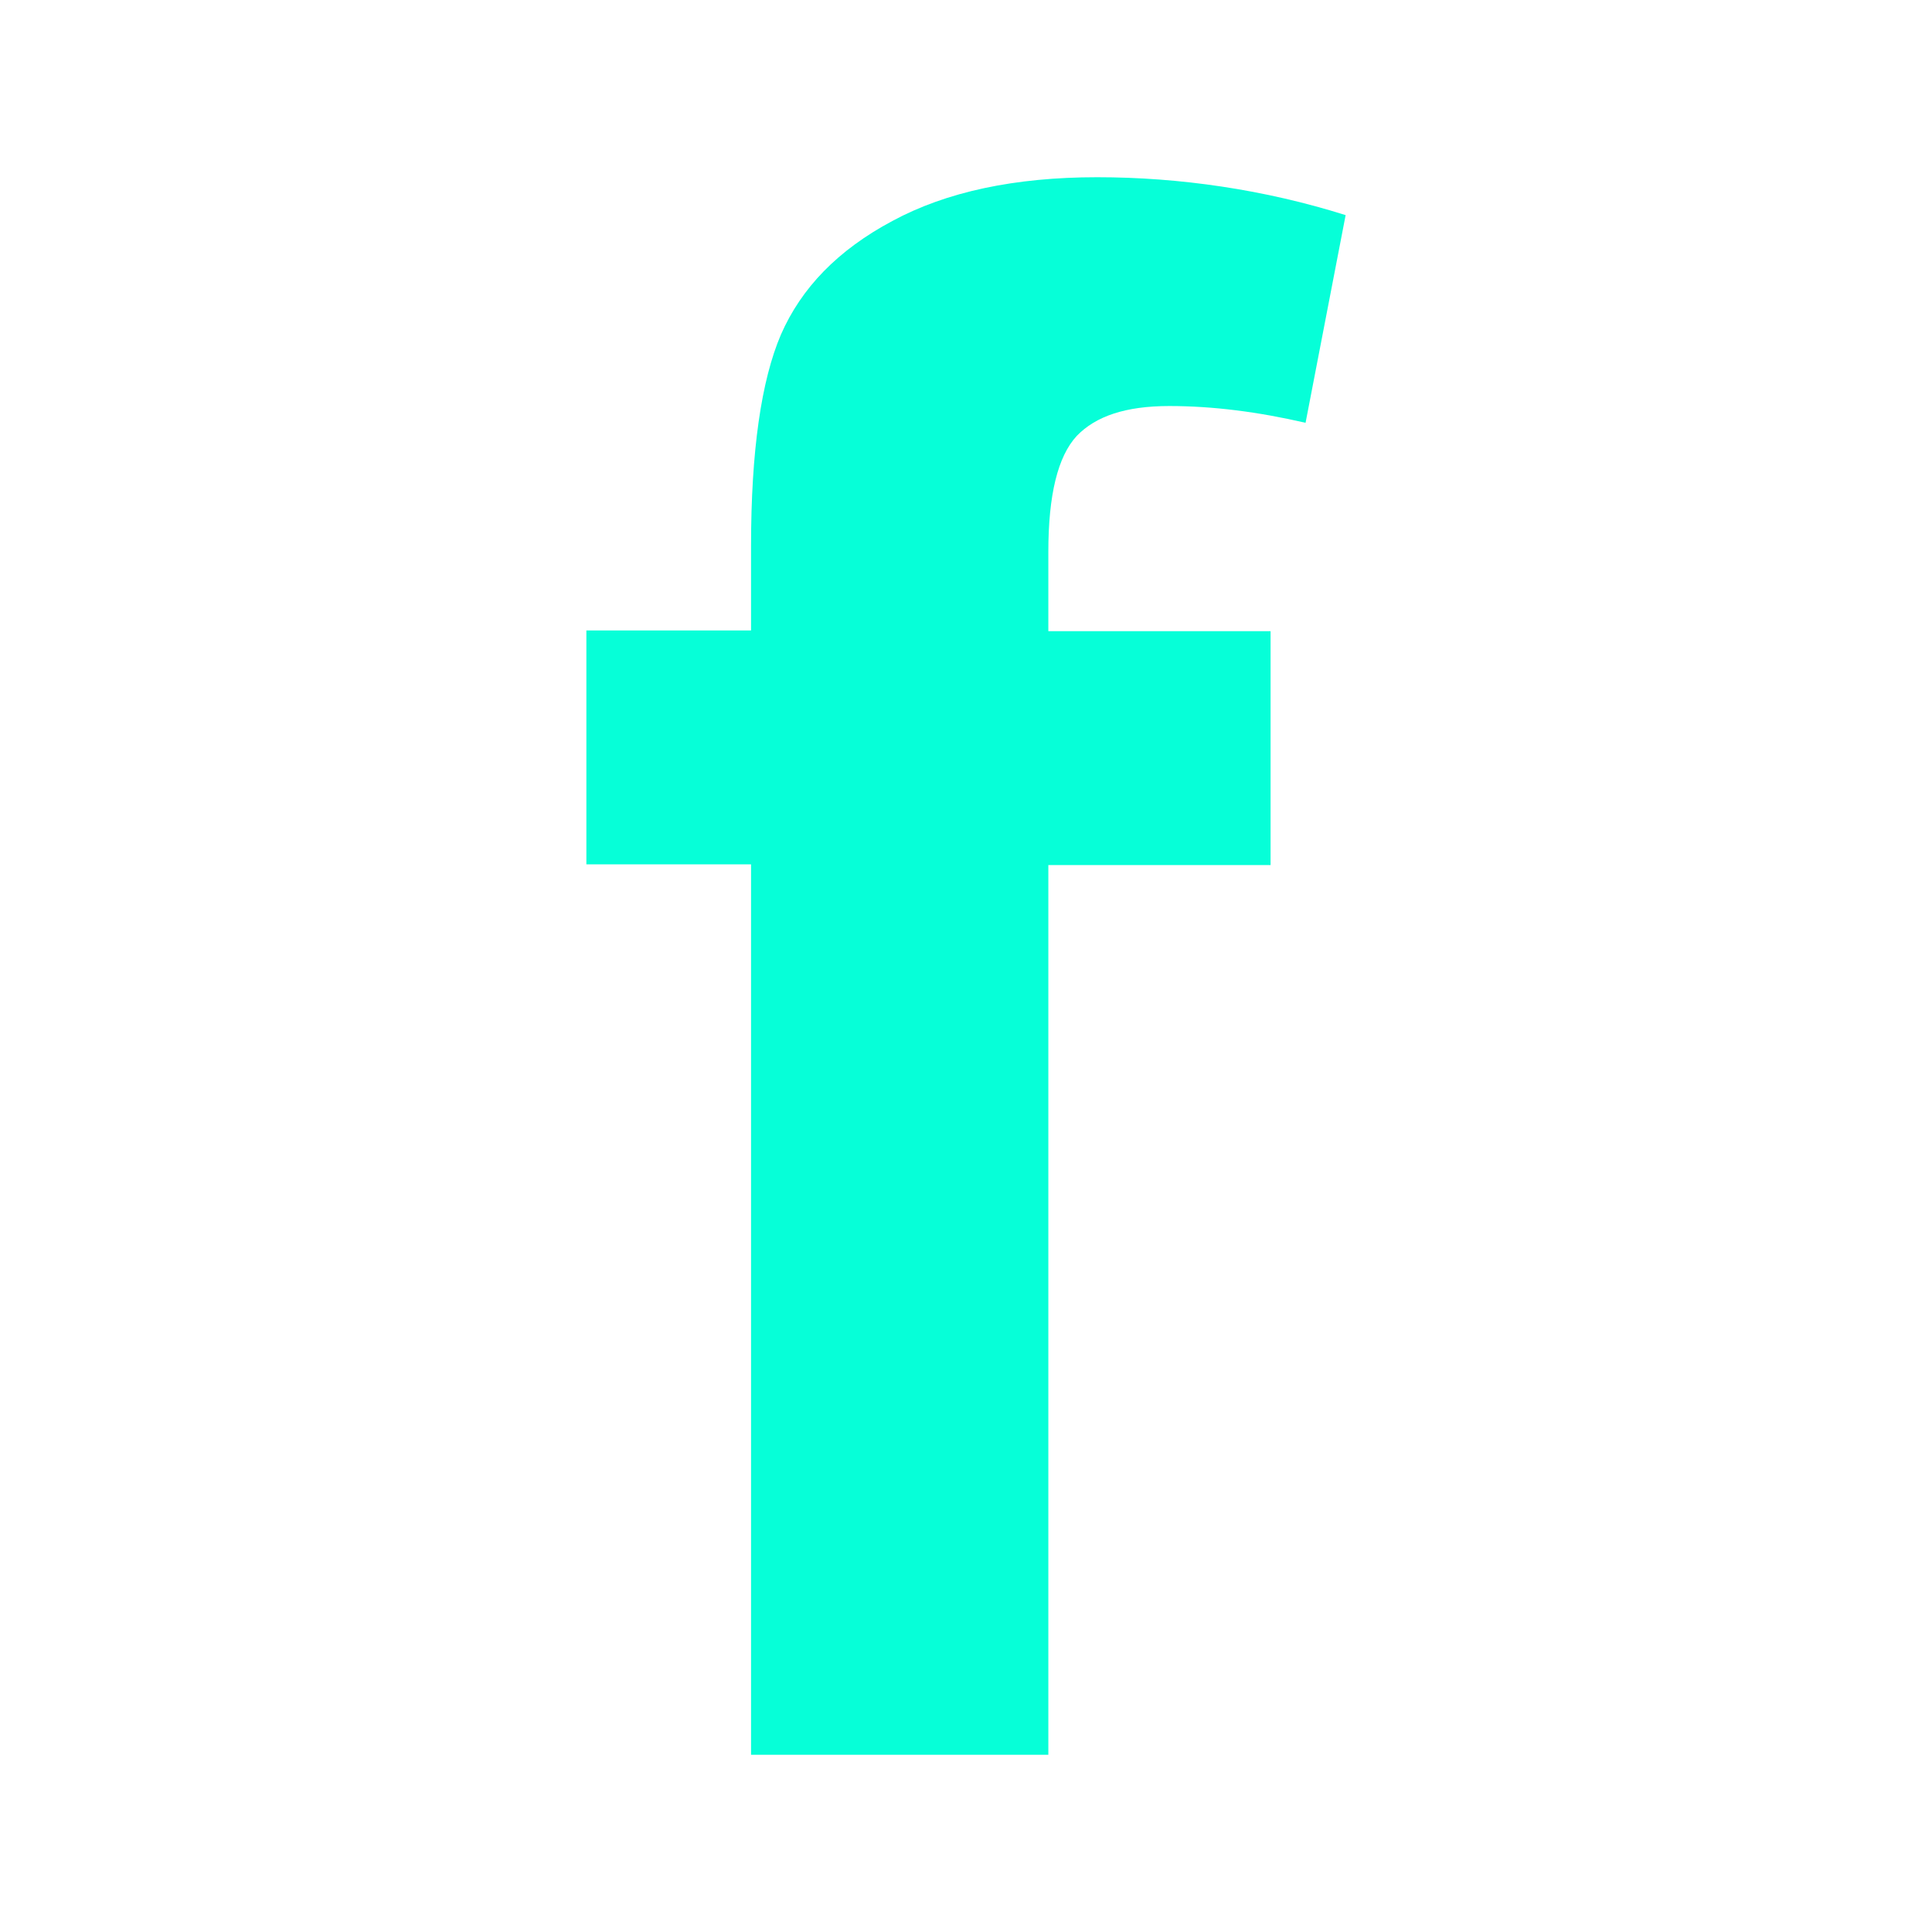 <?xml version="1.0" encoding="utf-8"?>
<!-- Generator: Adobe Illustrator 16.0.0, SVG Export Plug-In . SVG Version: 6.00 Build 0)  -->
<!DOCTYPE svg PUBLIC "-//W3C//DTD SVG 1.1//EN" "http://www.w3.org/Graphics/SVG/1.1/DTD/svg11.dtd">
<svg version="1.1" id="Capa_1" xmlns="http://www.w3.org/2000/svg" xmlns:xlink="http://www.w3.org/1999/xlink" x="0px" y="0px"
	 width="100px" height="100px" viewBox="0 0 100 100" enable-background="new 0 0 100 100" xml:space="preserve">
<path fill="#06FFD8" d="M30.351,32.632h8.523v-4.375c0-4.902,0.528-8.561,1.546-10.937c1.057-2.414,2.941-4.375,5.771-5.883
	c2.791-1.509,6.336-2.264,10.599-2.264c4.261,0,8.674,0.641,12.86,1.962l-2.074,10.749c-2.452-0.566-4.79-0.868-7.053-0.868
	c-2.264,0-3.809,0.528-4.789,1.546c-0.981,1.056-1.472,3.055-1.472,5.997v4.111h11.503v12.107H54.262v46.049H38.874V44.739h-8.523
	V32.632z"/>
</svg>
